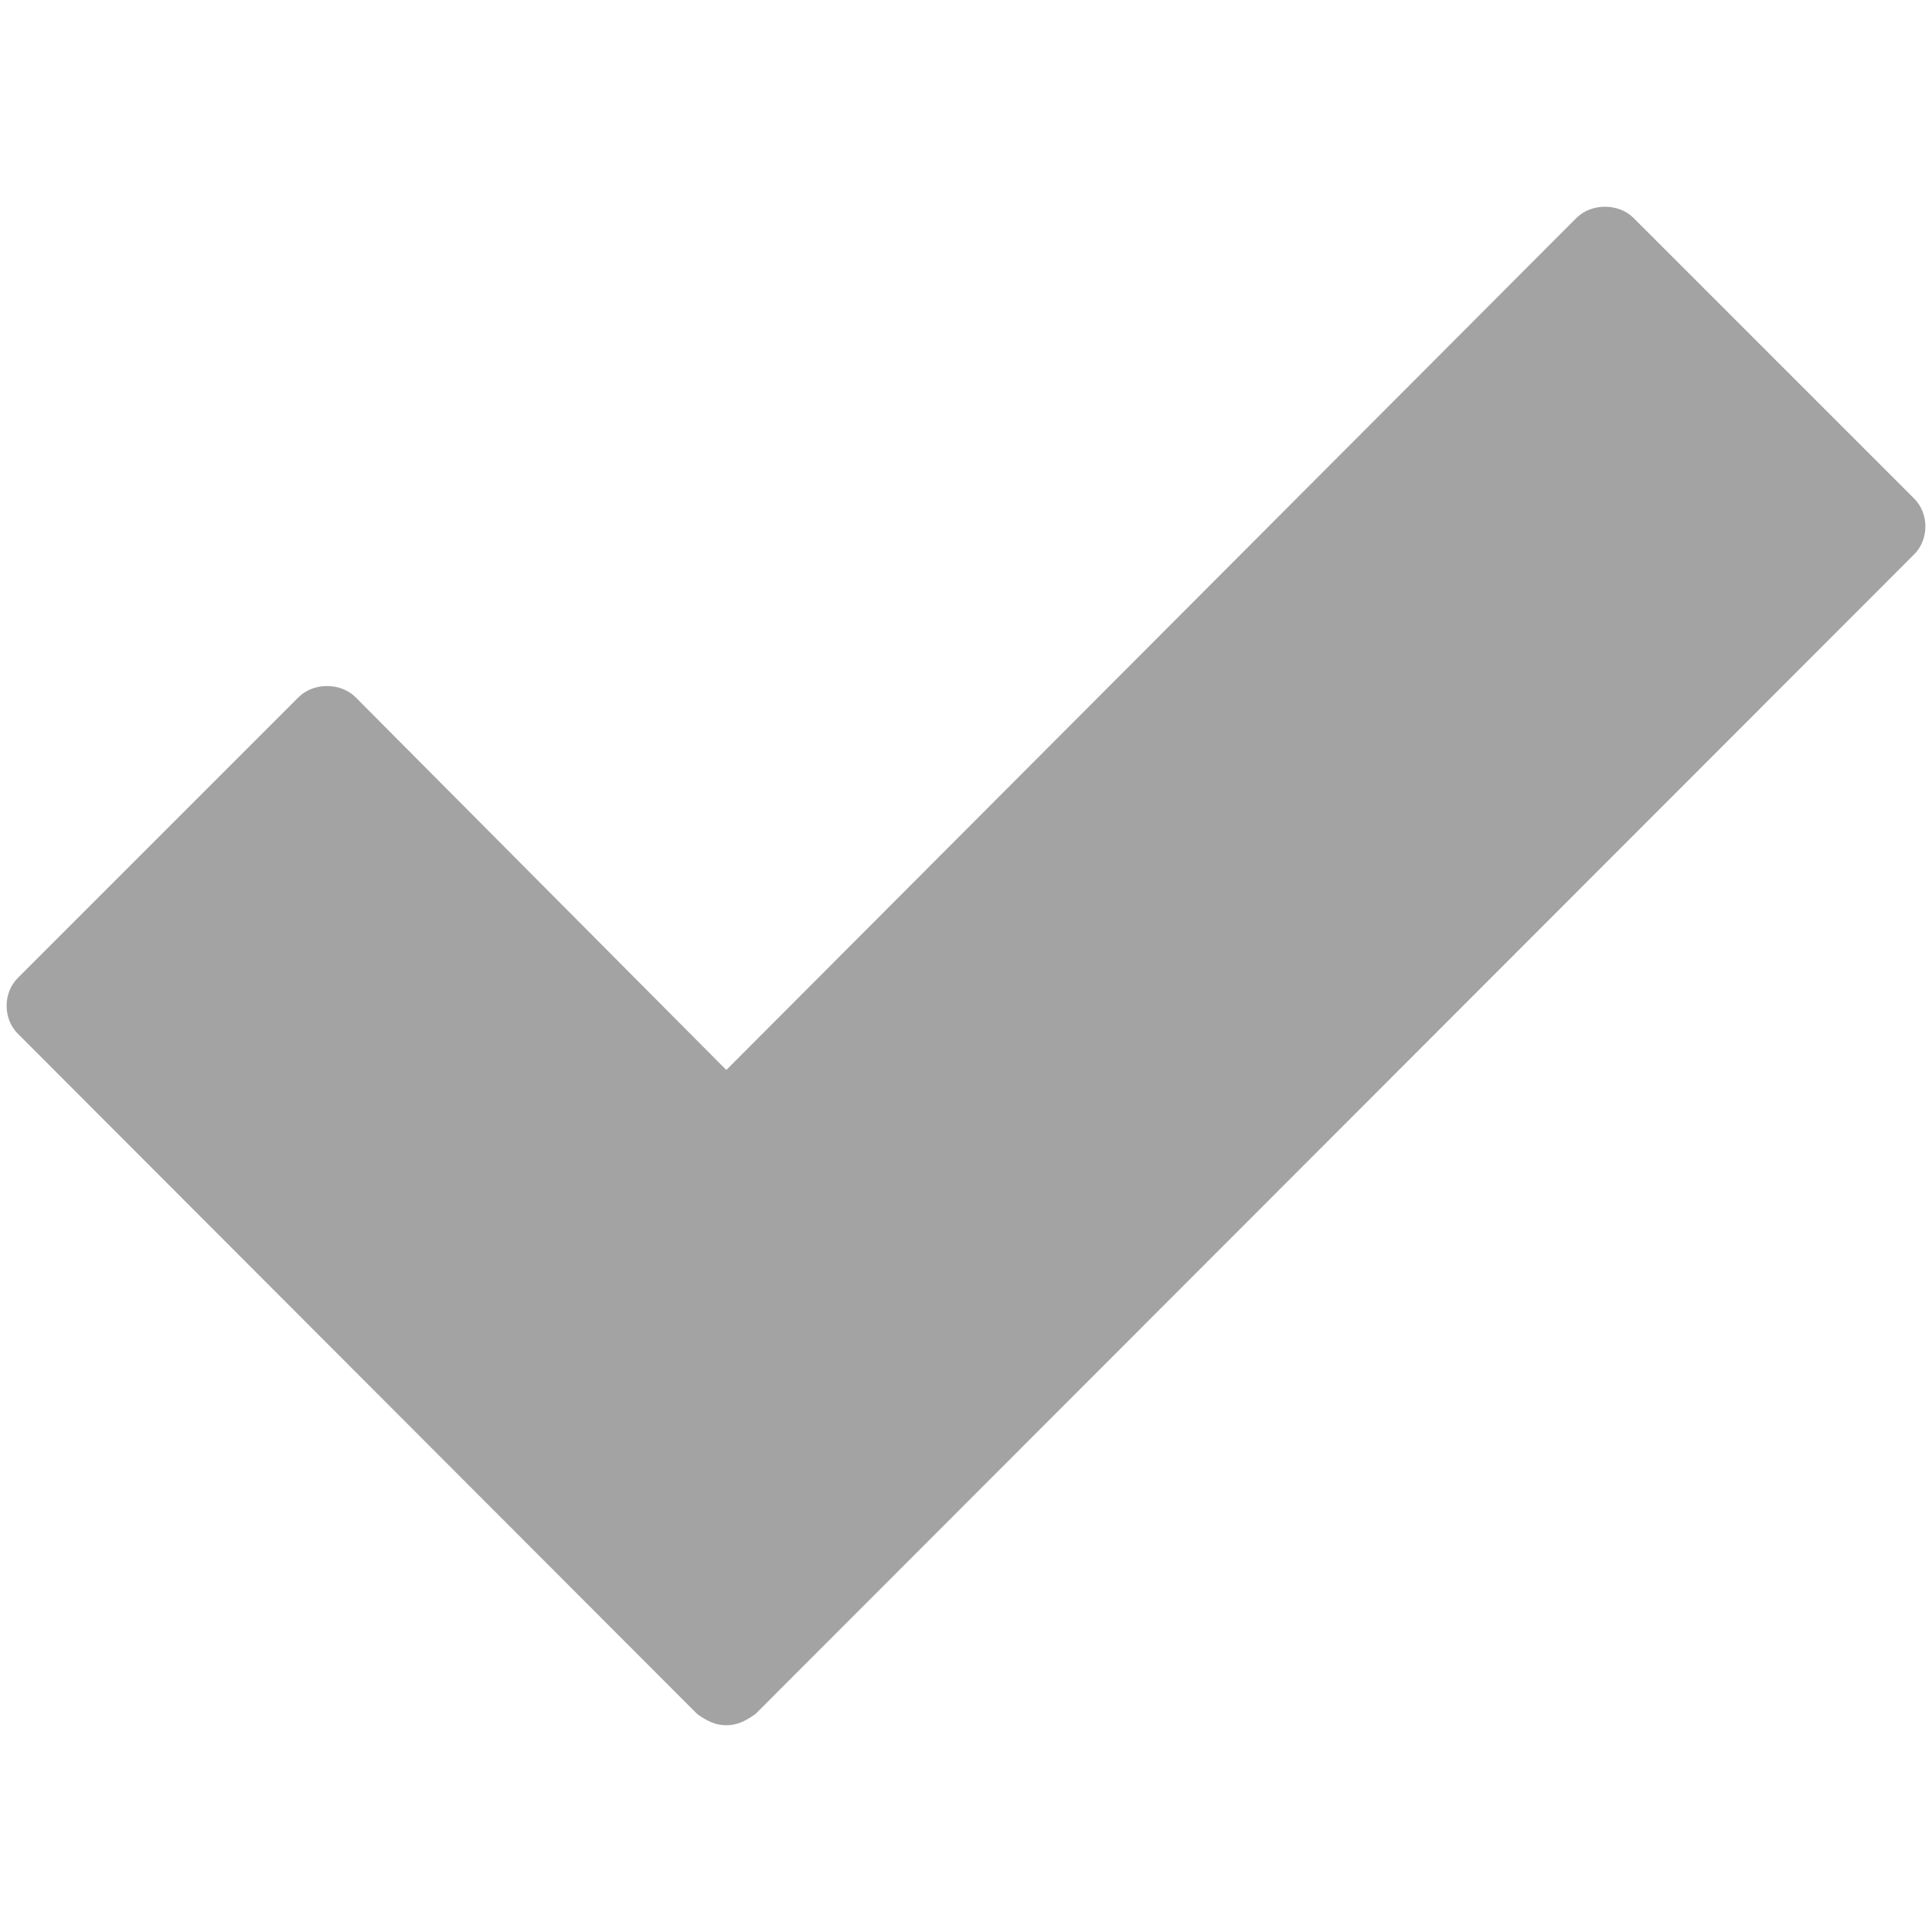 <?xml version="1.0" encoding="UTF-8" standalone="no"?><!DOCTYPE svg PUBLIC "-//W3C//DTD SVG 1.1//EN" "http://www.w3.org/Graphics/SVG/1.1/DTD/svg11.dtd"><svg width="100%" height="100%" viewBox="0 0 128 128" version="1.1" xmlns="http://www.w3.org/2000/svg" xmlns:xlink="http://www.w3.org/1999/xlink" xml:space="preserve" xmlns:serif="http://www.serif.com/" style="fill-rule:evenodd;clip-rule:evenodd;stroke-linejoin:round;stroke-miterlimit:1.414;"><path d="M50.045,113.564c-0.619,0.433 -1.179,0.739 -1.925,0.739c-0.745,0 -1.306,-0.306 -1.924,-0.739l-44.969,-45.033c-1.052,-0.994 -1.052,-2.791 0,-3.785l18.549,-18.549c0.989,-0.994 2.791,-0.994 3.785,0l24.559,24.692l56.324,-56.451c0.989,-0.988 2.791,-0.988 3.78,0l18.549,18.549c1.052,0.994 1.052,2.791 0,3.785l-76.728,76.792Z" style="fill:#a3a3a3;fill-rule:nonzero;"/></svg>
